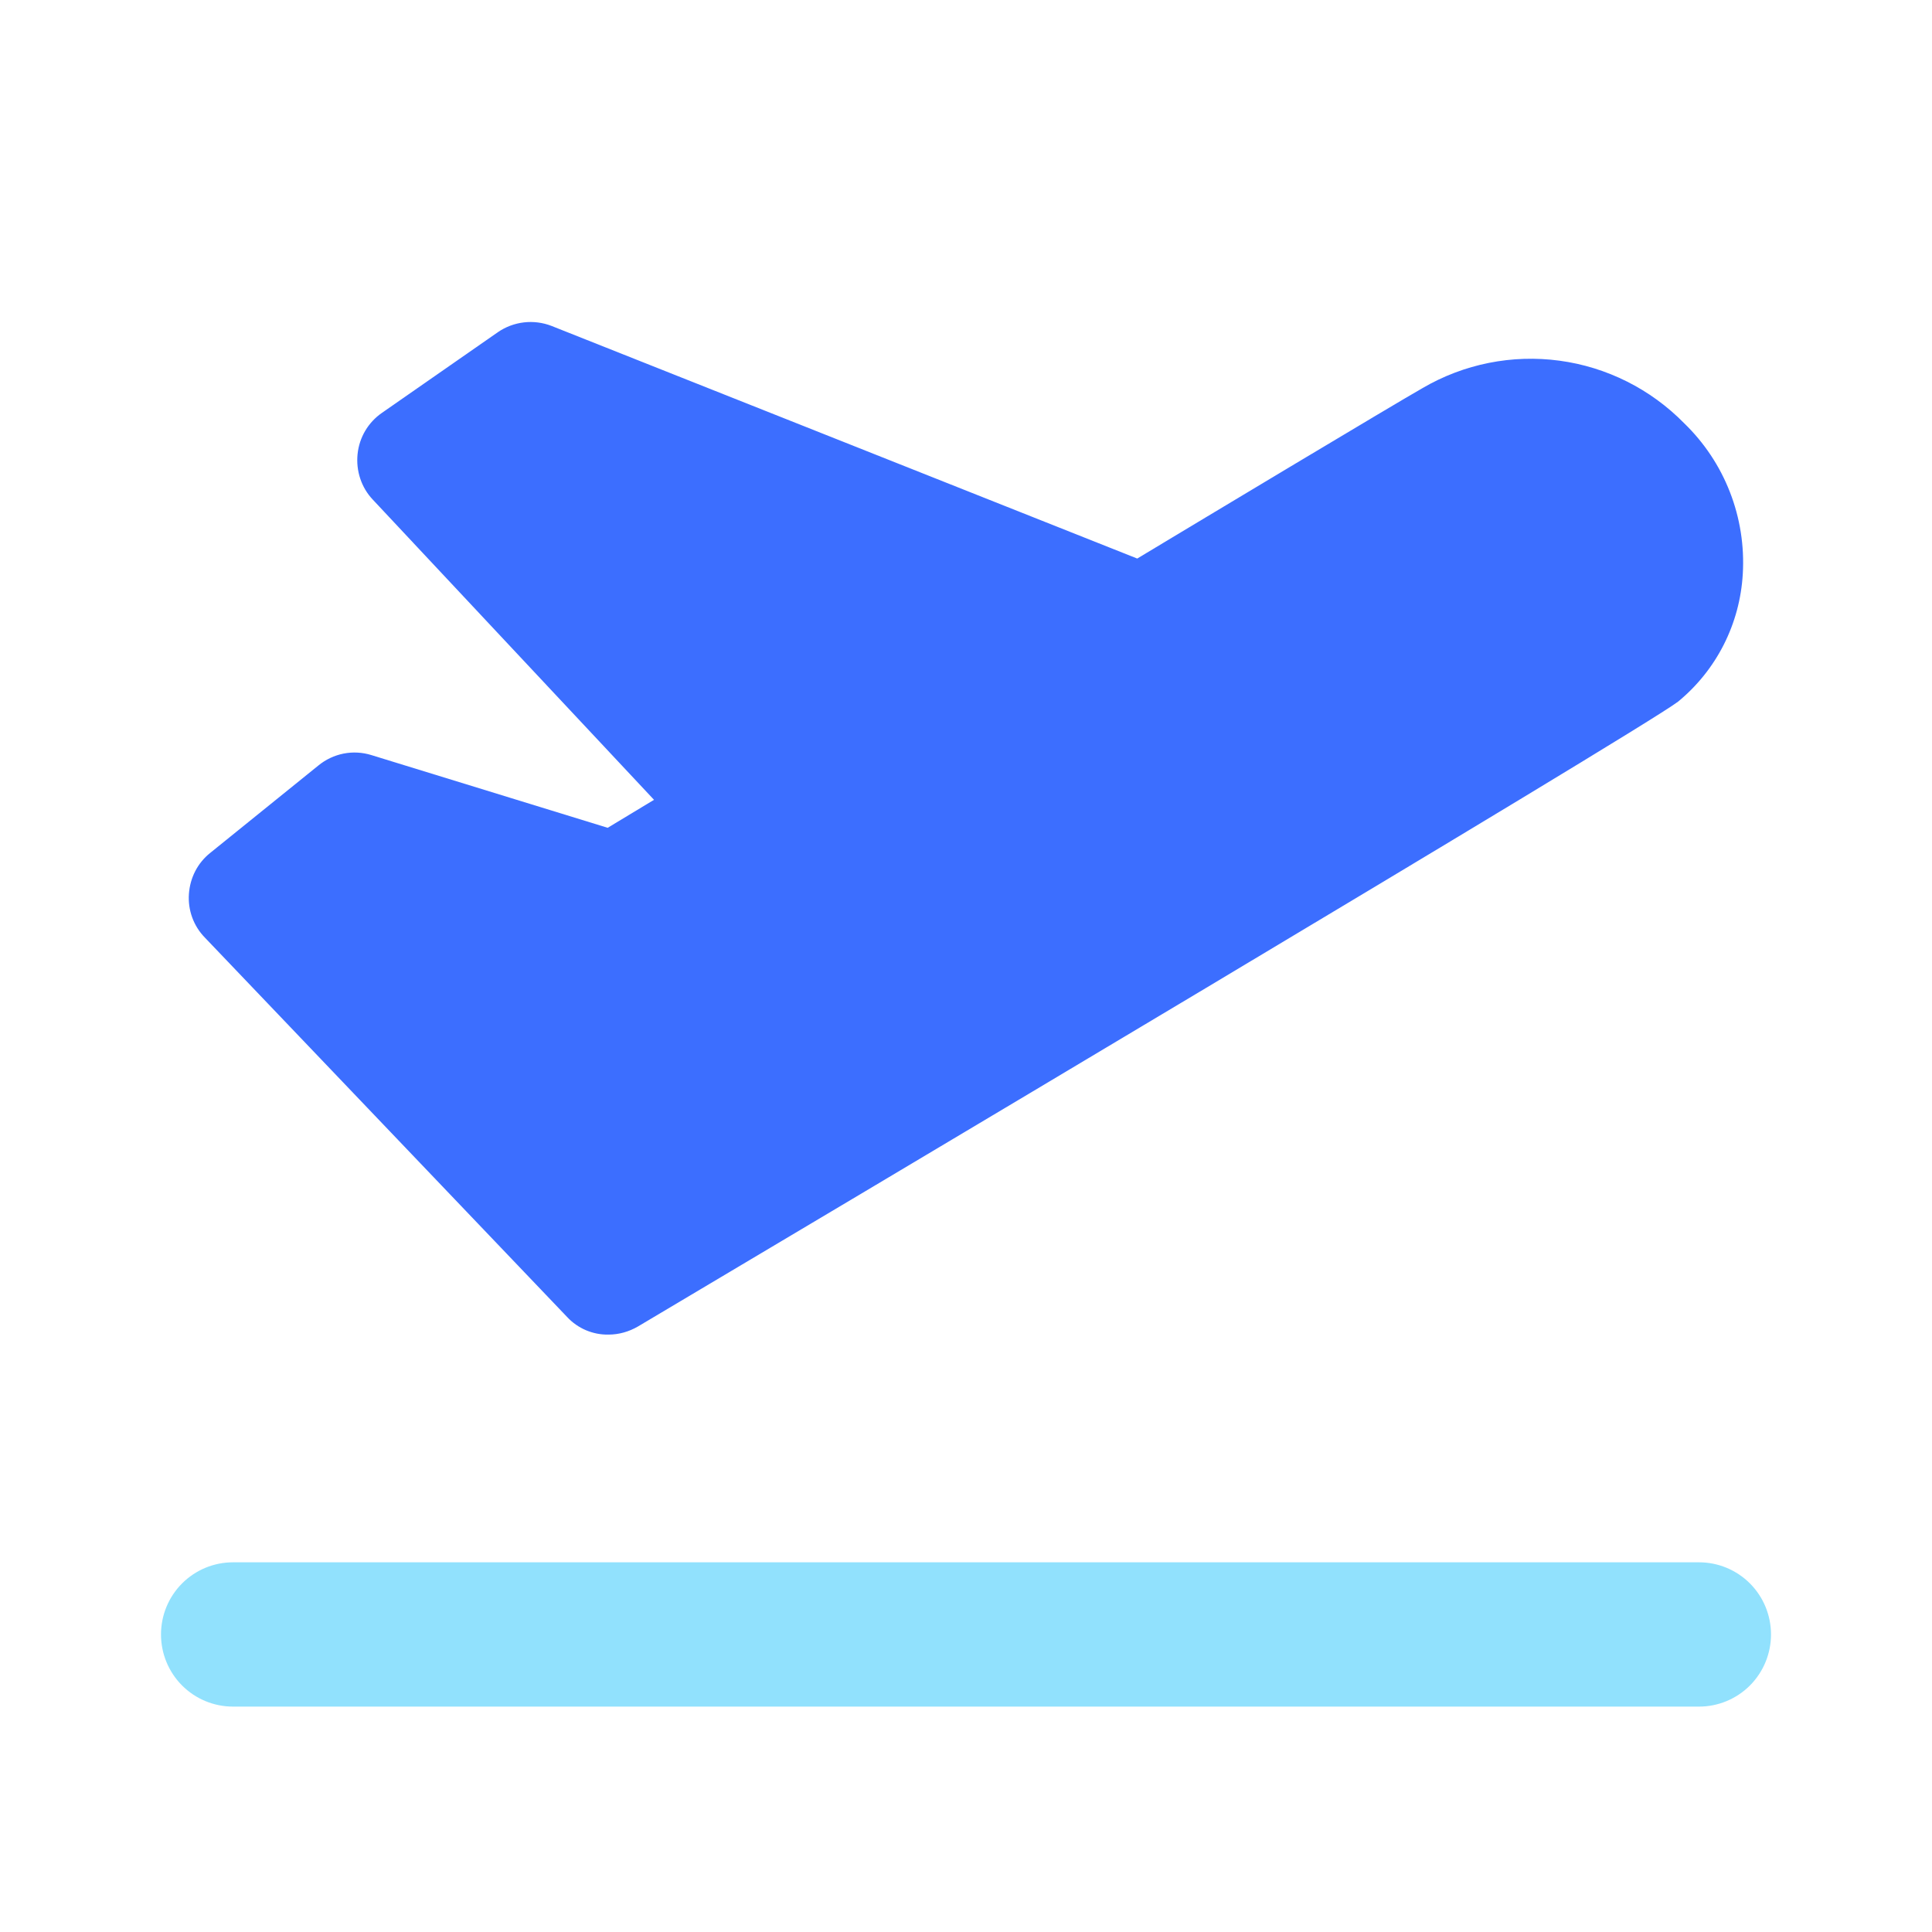 <svg width="60" height="60" viewBox="0 0 60 60" fill="none" xmlns="http://www.w3.org/2000/svg">
<g clip-path="url(#clip0_326_5447)">
<path fill-rule="evenodd" clip-rule="evenodd" d="M6.359 29.114L17.612 40.9C17.776 41.077 17.976 41.217 18.197 41.311C18.419 41.405 18.658 41.452 18.899 41.447C19.221 41.447 19.533 41.357 19.811 41.196C24.986 38.122 50.862 22.733 52.113 21.791C53.311 20.806 54.035 19.372 54.124 17.821C54.175 16.955 54.039 16.089 53.724 15.281C53.41 14.473 52.924 13.744 52.301 13.142C51.261 12.082 49.899 11.399 48.43 11.201C46.96 11.003 45.467 11.301 44.185 12.049C43.255 12.578 37.419 16.082 35.318 17.346L17.129 10.122C16.575 9.907 15.949 9.979 15.458 10.319L11.864 12.82C11.435 13.116 11.158 13.582 11.105 14.101C11.051 14.621 11.221 15.141 11.579 15.518L20.311 24.839L18.872 25.708L11.534 23.45C11.254 23.363 10.958 23.347 10.671 23.403C10.384 23.46 10.115 23.587 9.889 23.772L6.528 26.488C6.135 26.802 5.903 27.259 5.867 27.761C5.831 28.263 6.01 28.756 6.359 29.114Z" fill="#3C6EFF"/>
<path d="M52.766 53H7.235C6.642 53 6.074 52.764 5.654 52.344C5.235 51.923 5 51.354 5 50.759C5 50.165 5.235 49.595 5.654 49.175C6.074 48.755 6.642 48.519 7.235 48.519H52.766C53.358 48.519 53.926 48.755 54.346 49.175C54.765 49.595 55 50.165 55 50.759C55 51.354 54.765 51.923 54.346 52.344C53.926 52.764 53.358 53 52.766 53Z" fill="#91E1FD"/>
</g>
<defs>
<clipPath id="clip0_326_5447">
<rect width="60" height="60" fill="white"/>
</clipPath>
</defs>
</svg>
